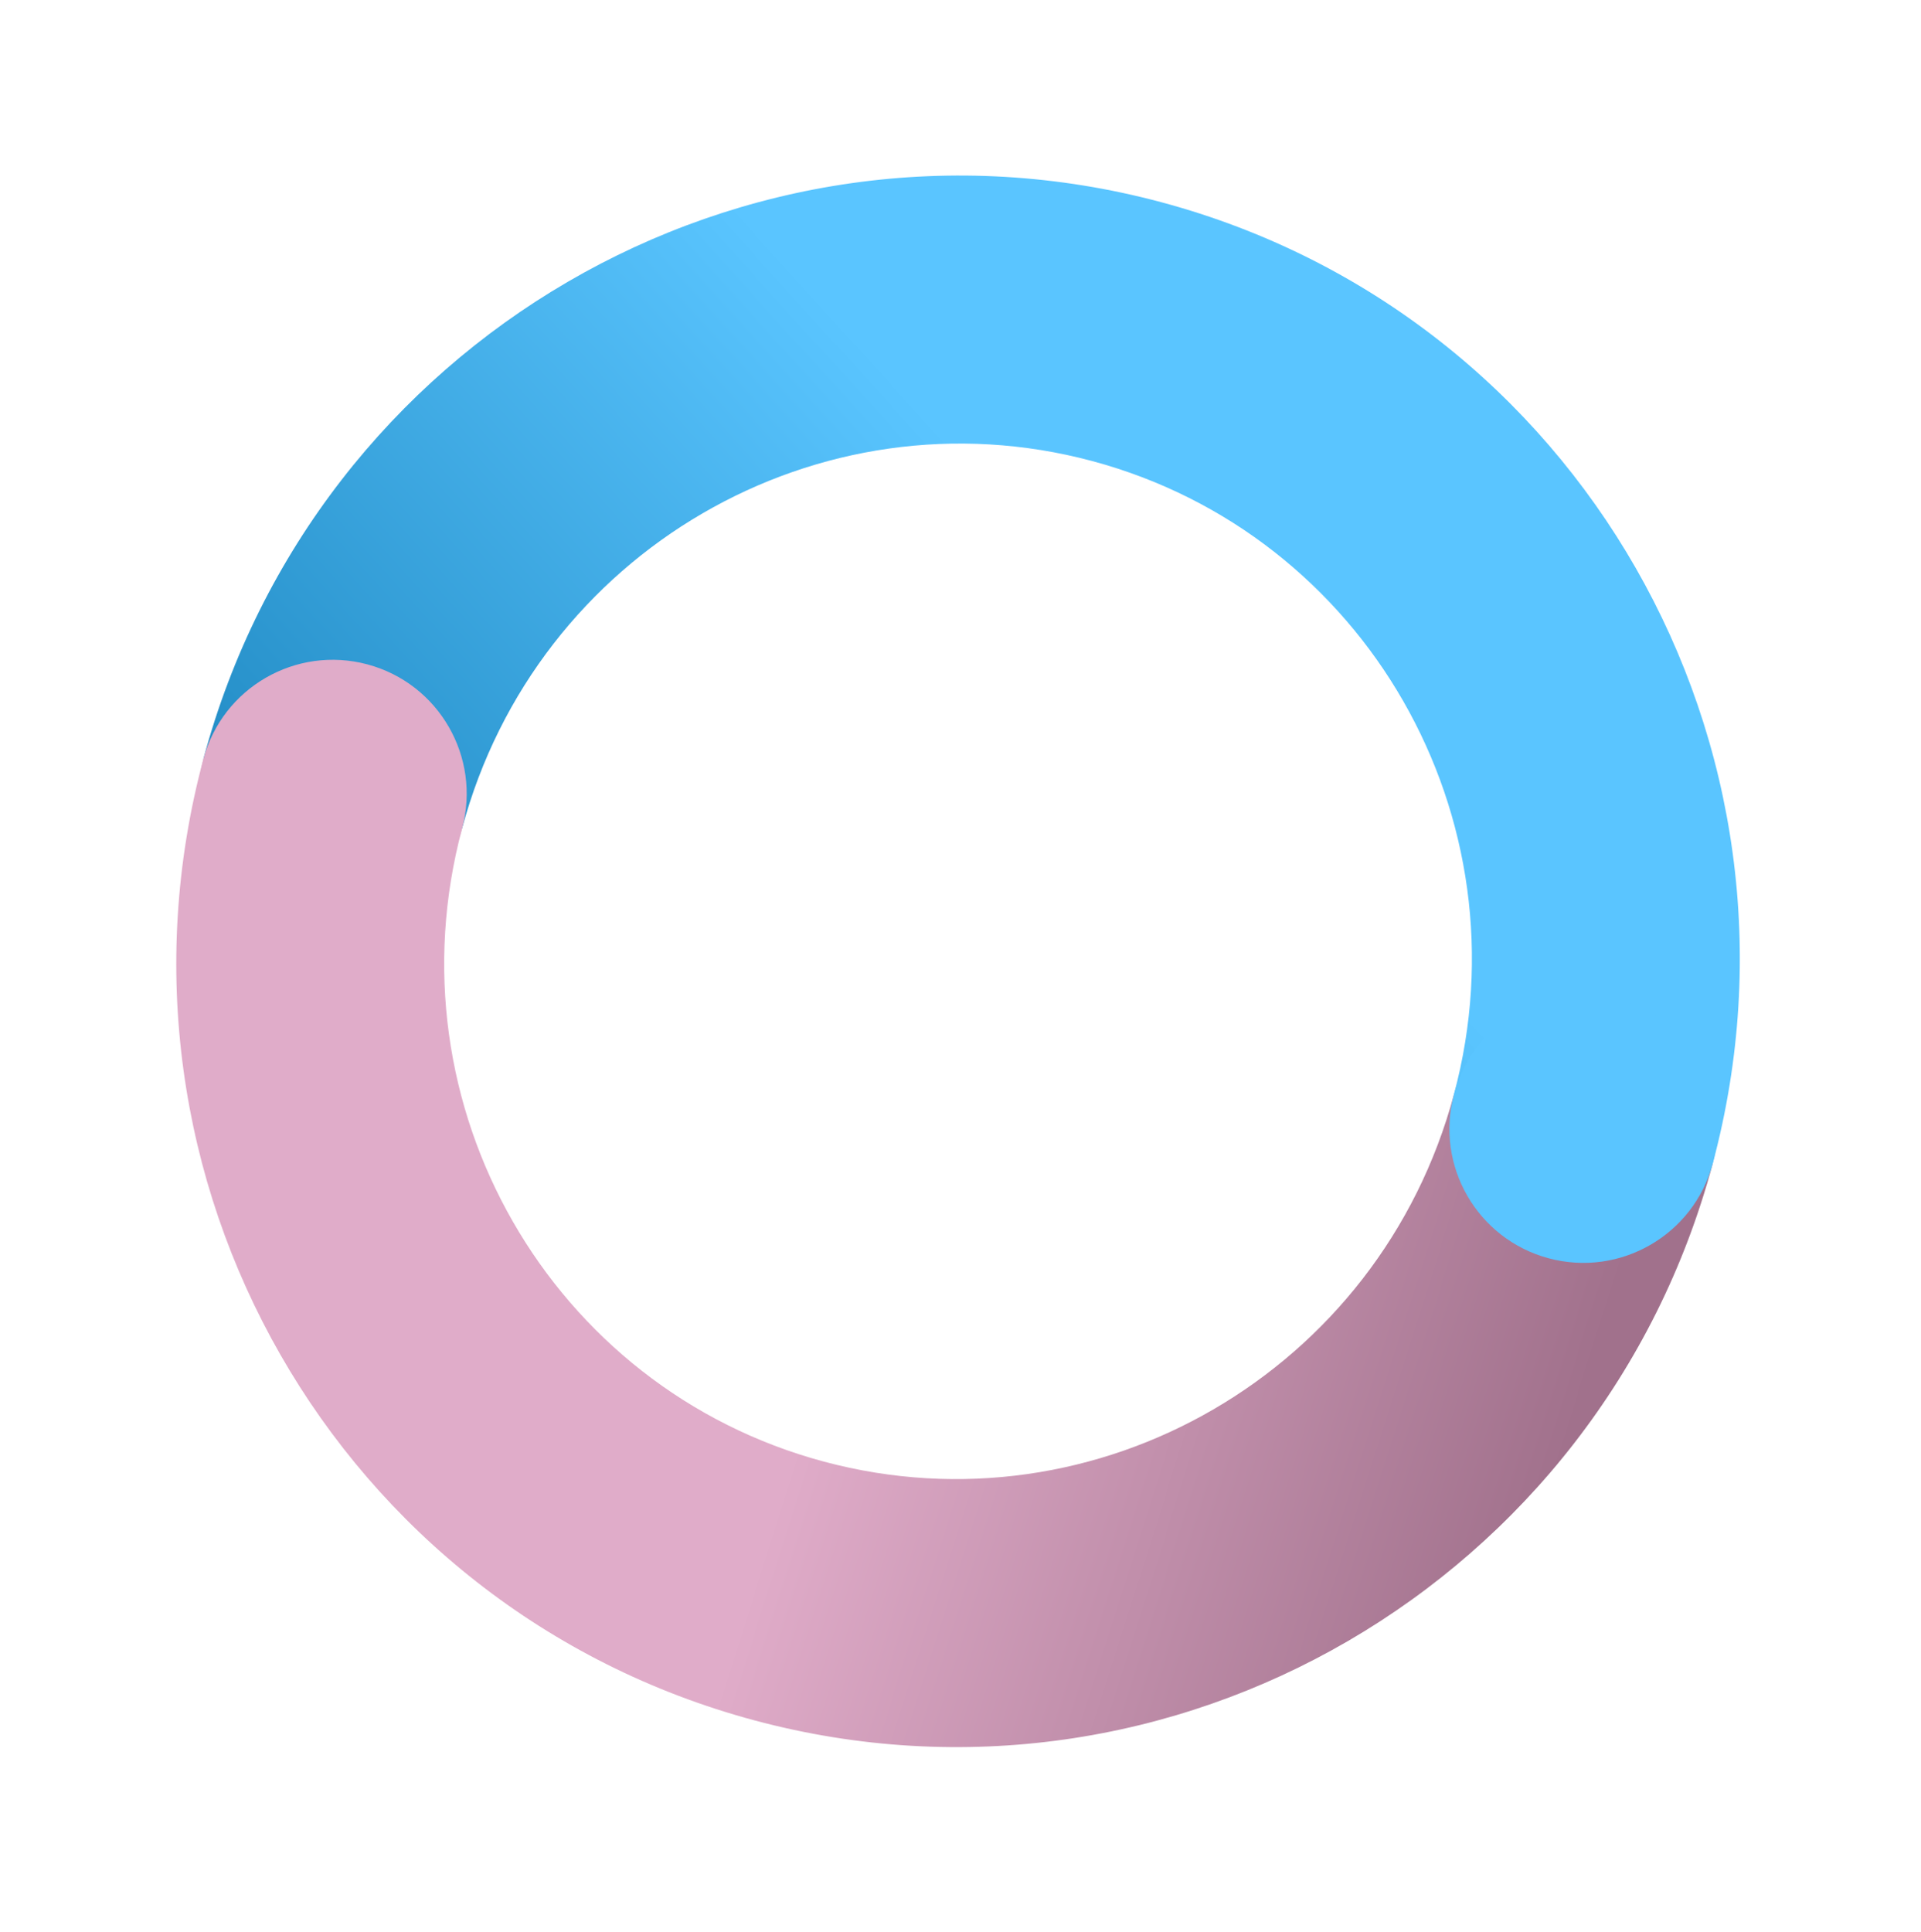 <svg width="176" height="177" viewBox="0 0 176 177" fill="none" xmlns="http://www.w3.org/2000/svg">
<path fill-rule="evenodd" clip-rule="evenodd" d="M133.212 100.24C140.015 74.851 125.073 48.937 100.055 42.233C75.038 35.53 49.141 50.501 42.338 75.89L18.631 69.538C28.901 31.21 68.144 8.274 106.408 18.527C144.671 28.779 167.188 68.264 156.918 106.592L133.212 100.24Z" fill="url(#paint0_linear_674_13047)"/>
<path fill-rule="evenodd" clip-rule="evenodd" d="M42.339 75.89C35.536 101.28 50.478 127.194 75.495 133.897C100.513 140.601 126.41 125.629 133.213 100.24L156.919 106.592C146.649 144.92 107.407 167.856 69.143 157.604C30.88 147.351 8.363 107.866 18.633 69.538L42.339 75.89Z" fill="url(#paint1_linear_674_13047)"/>
<circle cx="30.485" cy="72.715" r="12.271" transform="rotate(15 30.485 72.715)" fill="#E0ACC9"/>
<circle cx="145.066" cy="103.416" r="12.271" transform="rotate(15 145.066 103.416)" fill="#5AC5FF"/>
<defs>
<linearGradient id="paint0_linear_674_13047" x1="174.663" y1="40.366" x2="76.704" y2="129.25" gradientUnits="userSpaceOnUse">
<stop offset="0.49" stop-color="#5AC5FF"/>
<stop offset="1" stop-color="#2690C9"/>
</linearGradient>
<linearGradient id="paint1_linear_674_13047" x1="7.4423e-05" y1="139.077" x2="128.512" y2="179.924" gradientUnits="userSpaceOnUse">
<stop offset="0.5" stop-color="#E0ACC9"/>
<stop offset="1" stop-color="#A1718C"/>
</linearGradient>
</defs>
</svg>
